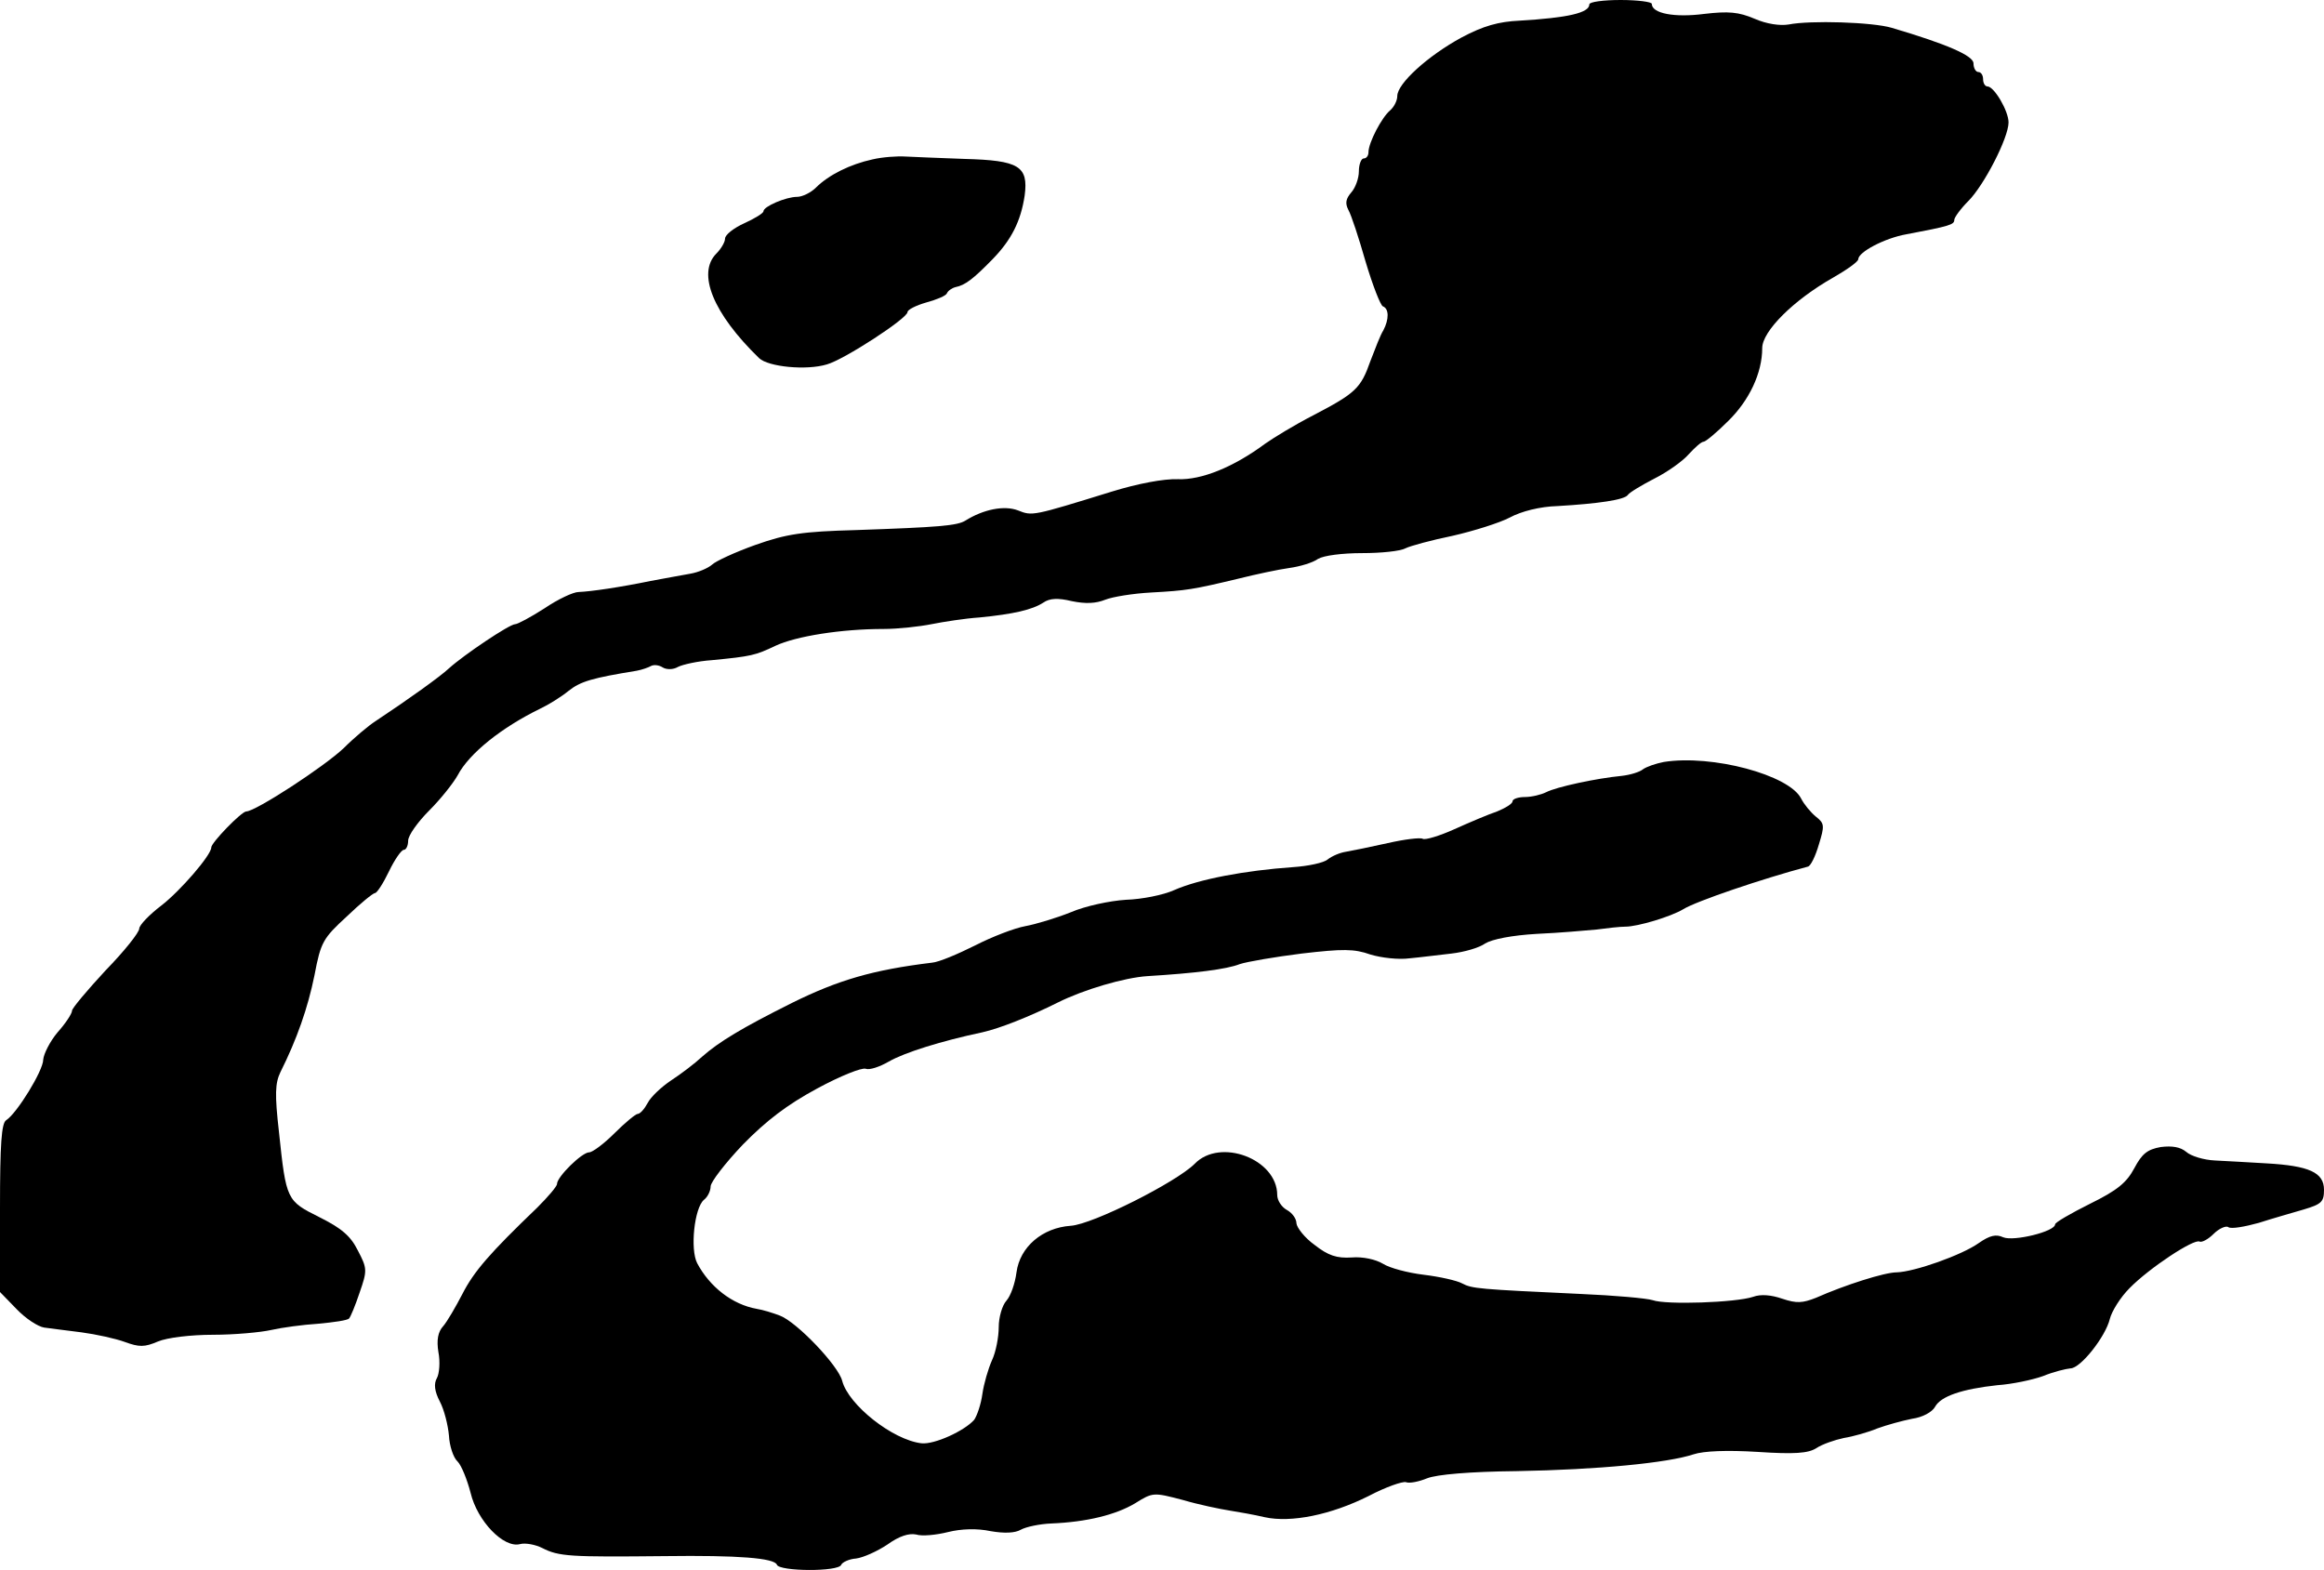 <?xml version="1.0" standalone="no"?>
<!DOCTYPE svg PUBLIC "-//W3C//DTD SVG 20010904//EN"
 "http://www.w3.org/TR/2001/REC-SVG-20010904/DTD/svg10.dtd">
<svg version="1.0" xmlns="http://www.w3.org/2000/svg"
 width="484pt" height="327pt" viewBox="0 0 484 327"
 preserveAspectRatio="xMidYMid meet">
<g transform="translate(0,327) scale(0.1,-0.1)"
fill="#000000" stroke="none">
<path d="M3310 3261 c0 -18 -45 -28 -145 -34 -44 -2 -76 -11 -121 -35 -70 -38
-134 -96 -134 -122 0 -10 -7 -23 -15 -30 -17 -14 -45 -67 -45 -87 0 -7 -4 -13
-10 -13 -5 0 -10 -12 -10 -27 0 -14 -7 -34 -16 -44 -11 -13 -13 -22 -6 -36 6
-10 22 -59 36 -108 15 -50 31 -91 36 -93 13 -5 13 -27 1 -50 -6 -9 -17 -38
-27 -64 -20 -57 -31 -67 -119 -113 -39 -20 -83 -47 -100 -59 -66 -49 -133 -76
-182 -74 -29 1 -83 -9 -138 -26 -165 -51 -165 -51 -195 -39 -29 11 -72 2 -109
-21 -17 -11 -56 -14 -228 -20 -112 -3 -145 -8 -210 -31 -42 -15 -83 -34 -90
-41 -8 -7 -28 -16 -46 -19 -18 -3 -54 -10 -82 -15 -63 -13 -124 -22 -150 -23
-11 0 -43 -15 -71 -34 -28 -18 -56 -33 -61 -33 -12 0 -107 -64 -138 -92 -18
-17 -85 -65 -153 -110 -14 -9 -44 -34 -66 -56 -41 -39 -184 -132 -203 -132
-10 0 -73 -65 -73 -75 0 -16 -65 -91 -104 -121 -25 -19 -46 -41 -46 -48 0 -8
-31 -47 -70 -87 -38 -41 -70 -79 -70 -84 0 -6 -13 -26 -30 -45 -16 -19 -29
-45 -30 -57 0 -23 -55 -112 -77 -126 -10 -6 -13 -50 -13 -183 l0 -175 34 -35
c19 -20 45 -37 58 -39 13 -2 48 -6 78 -10 30 -4 71 -13 90 -20 30 -11 41 -11
69 1 19 8 68 14 115 14 44 0 99 5 121 10 22 5 66 11 98 13 32 3 61 7 64 11 3
3 13 27 22 54 16 46 16 50 -4 88 -15 30 -34 46 -80 69 -68 34 -69 35 -84 177
-9 79 -8 102 3 125 34 68 57 133 71 202 13 69 18 77 67 122 28 27 55 49 59 49
4 0 17 20 29 45 12 25 26 45 31 45 5 0 9 9 9 19 0 11 20 39 44 63 24 24 50 57
59 73 24 46 92 100 172 139 17 8 43 24 59 37 25 20 50 27 142 42 11 2 25 7 30
10 6 3 16 2 24 -3 8 -5 22 -5 32 1 10 5 41 12 70 14 83 8 91 10 133 30 43 20
137 35 225 35 30 0 75 5 100 10 25 5 70 12 100 14 71 7 110 16 133 31 13 9 30
10 59 3 29 -6 50 -5 70 3 15 6 58 13 96 15 73 4 86 6 182 29 36 9 83 19 105
22 22 3 49 11 60 19 12 7 50 12 92 12 39 0 79 4 90 10 10 5 54 17 98 26 44 10
98 27 119 38 24 13 63 23 100 24 85 5 139 13 146 23 3 5 28 20 55 34 28 14 60
37 72 51 13 14 26 26 31 26 4 0 27 19 51 43 44 43 71 100 71 152 0 35 65 100
148 147 28 16 52 33 52 38 0 15 55 44 100 52 90 17 100 20 100 30 0 5 13 23
29 39 33 33 84 132 84 164 0 24 -30 75 -44 75 -5 0 -9 7 -9 15 0 8 -4 15 -10
15 -5 0 -10 8 -10 18 0 16 -55 40 -170 74 -40 12 -170 16 -215 7 -18 -3 -46 1
-71 12 -33 14 -54 16 -105 10 -62 -8 -109 1 -109 21 0 4 -29 8 -65 8 -36 0
-65 -4 -65 -9z"/>
<path d="M1817 2938 c-46 -10 -91 -32 -118 -59 -10 -10 -28 -19 -39 -19 -23 0
-70 -20 -70 -30 0 -4 -18 -15 -40 -25 -22 -10 -40 -24 -40 -32 0 -7 -8 -21
-18 -31 -41 -41 -7 -125 89 -218 19 -18 98 -26 141 -13 36 10 168 96 168 109
0 5 18 14 39 20 22 6 41 14 43 19 2 5 10 11 18 13 20 4 37 17 77 58 39 40 59
79 67 133 8 61 -12 73 -125 76 -52 2 -107 4 -124 5 -16 1 -47 -1 -68 -6z"/>
<path d="M3465 1683 c-16 -3 -36 -10 -43 -15 -7 -6 -27 -12 -45 -14 -52 -5
-136 -23 -157 -34 -10 -5 -30 -10 -44 -10 -14 0 -26 -4 -26 -9 0 -5 -15 -14
-32 -21 -18 -6 -58 -23 -89 -37 -31 -14 -61 -23 -66 -20 -5 3 -38 -1 -73 -9
-36 -8 -75 -16 -87 -18 -13 -2 -29 -9 -38 -16 -8 -7 -41 -14 -72 -16 -100 -7
-196 -25 -248 -48 -22 -10 -67 -19 -100 -20 -33 -2 -85 -13 -115 -26 -30 -12
-73 -25 -95 -29 -22 -4 -69 -22 -104 -40 -36 -18 -76 -35 -90 -36 -123 -15
-195 -36 -292 -84 -104 -52 -152 -81 -187 -112 -15 -14 -44 -36 -64 -49 -21
-14 -43 -35 -49 -47 -7 -13 -16 -23 -21 -23 -4 0 -26 -18 -48 -40 -22 -22 -46
-40 -53 -40 -15 0 -67 -51 -67 -66 0 -5 -19 -27 -41 -49 -99 -95 -132 -133
-156 -180 -14 -27 -32 -58 -40 -67 -11 -12 -14 -29 -10 -54 4 -20 2 -45 -3
-54 -7 -12 -5 -28 6 -49 9 -17 17 -49 19 -71 1 -21 9 -46 18 -54 8 -8 20 -38
27 -65 14 -59 69 -116 103 -107 11 3 32 -1 46 -8 35 -18 58 -19 256 -17 152 2
228 -4 233 -18 5 -14 129 -15 134 0 2 5 16 12 31 13 15 2 44 15 65 29 25 18
45 24 60 21 12 -4 42 -1 66 5 28 7 61 8 89 2 29 -5 51 -4 63 3 11 6 39 12 64
13 73 3 134 18 174 42 37 23 38 23 99 7 34 -10 78 -19 97 -22 19 -3 53 -9 74
-14 55 -12 138 5 216 44 36 19 71 31 78 29 7 -3 27 1 44 8 20 8 89 14 187 15
169 3 314 17 368 35 21 7 70 9 134 5 76 -5 105 -3 122 8 12 8 38 17 57 21 19
3 51 12 70 20 19 7 52 16 72 20 22 3 42 14 48 25 12 22 56 37 130 45 30 2 73
11 95 19 22 9 47 15 57 16 21 0 73 66 82 103 4 16 22 45 41 64 41 42 135 104
146 97 5 -2 18 5 29 16 11 11 26 18 31 14 6 -4 34 1 63 9 28 9 70 21 94 28 37
11 42 16 42 41 0 36 -31 50 -120 55 -36 2 -84 5 -107 6 -23 1 -50 9 -60 18
-12 10 -29 13 -53 10 -28 -5 -39 -14 -55 -44 -16 -30 -35 -46 -92 -74 -40 -20
-73 -39 -73 -43 0 -15 -86 -36 -108 -27 -15 7 -28 4 -51 -12 -35 -25 -134 -60
-171 -61 -25 0 -107 -26 -168 -53 -28 -11 -40 -12 -70 -2 -23 8 -45 10 -61 4
-36 -12 -181 -17 -209 -7 -12 4 -80 10 -150 13 -214 10 -226 11 -247 22 -11 6
-47 14 -80 18 -33 4 -71 14 -85 23 -15 9 -42 15 -65 13 -31 -2 -49 4 -77 26
-21 15 -37 36 -38 45 0 10 -9 22 -20 28 -11 6 -20 20 -20 31 0 75 -119 120
-172 65 -38 -38 -212 -126 -258 -129 -59 -4 -106 -44 -113 -97 -3 -23 -12 -49
-21 -59 -9 -10 -16 -35 -16 -55 0 -21 -6 -52 -14 -69 -8 -18 -17 -49 -20 -70
-3 -22 -11 -45 -17 -54 -20 -23 -83 -52 -110 -49 -60 7 -152 80 -165 130 -8
32 -95 123 -130 136 -13 5 -35 12 -48 14 -51 9 -98 46 -124 95 -15 29 -6 115
14 132 8 6 14 19 14 28 0 9 30 48 67 87 49 50 92 83 155 117 48 26 93 44 101
41 8 -3 29 4 48 15 33 19 110 43 195 61 36 8 99 33 157 62 54 27 139 52 187
55 98 6 164 14 192 25 15 5 73 15 129 22 86 10 109 10 143 -2 23 -7 59 -11 81
-8 22 2 61 7 88 10 26 3 58 12 70 21 15 9 56 17 108 20 46 2 102 7 124 9 22 3
49 6 60 6 26 0 95 21 120 36 27 17 166 64 260 89 6 1 16 22 23 46 12 39 12 44
-6 58 -11 9 -25 26 -31 38 -25 49 -185 92 -286 76z"/>
</g>
</svg>
